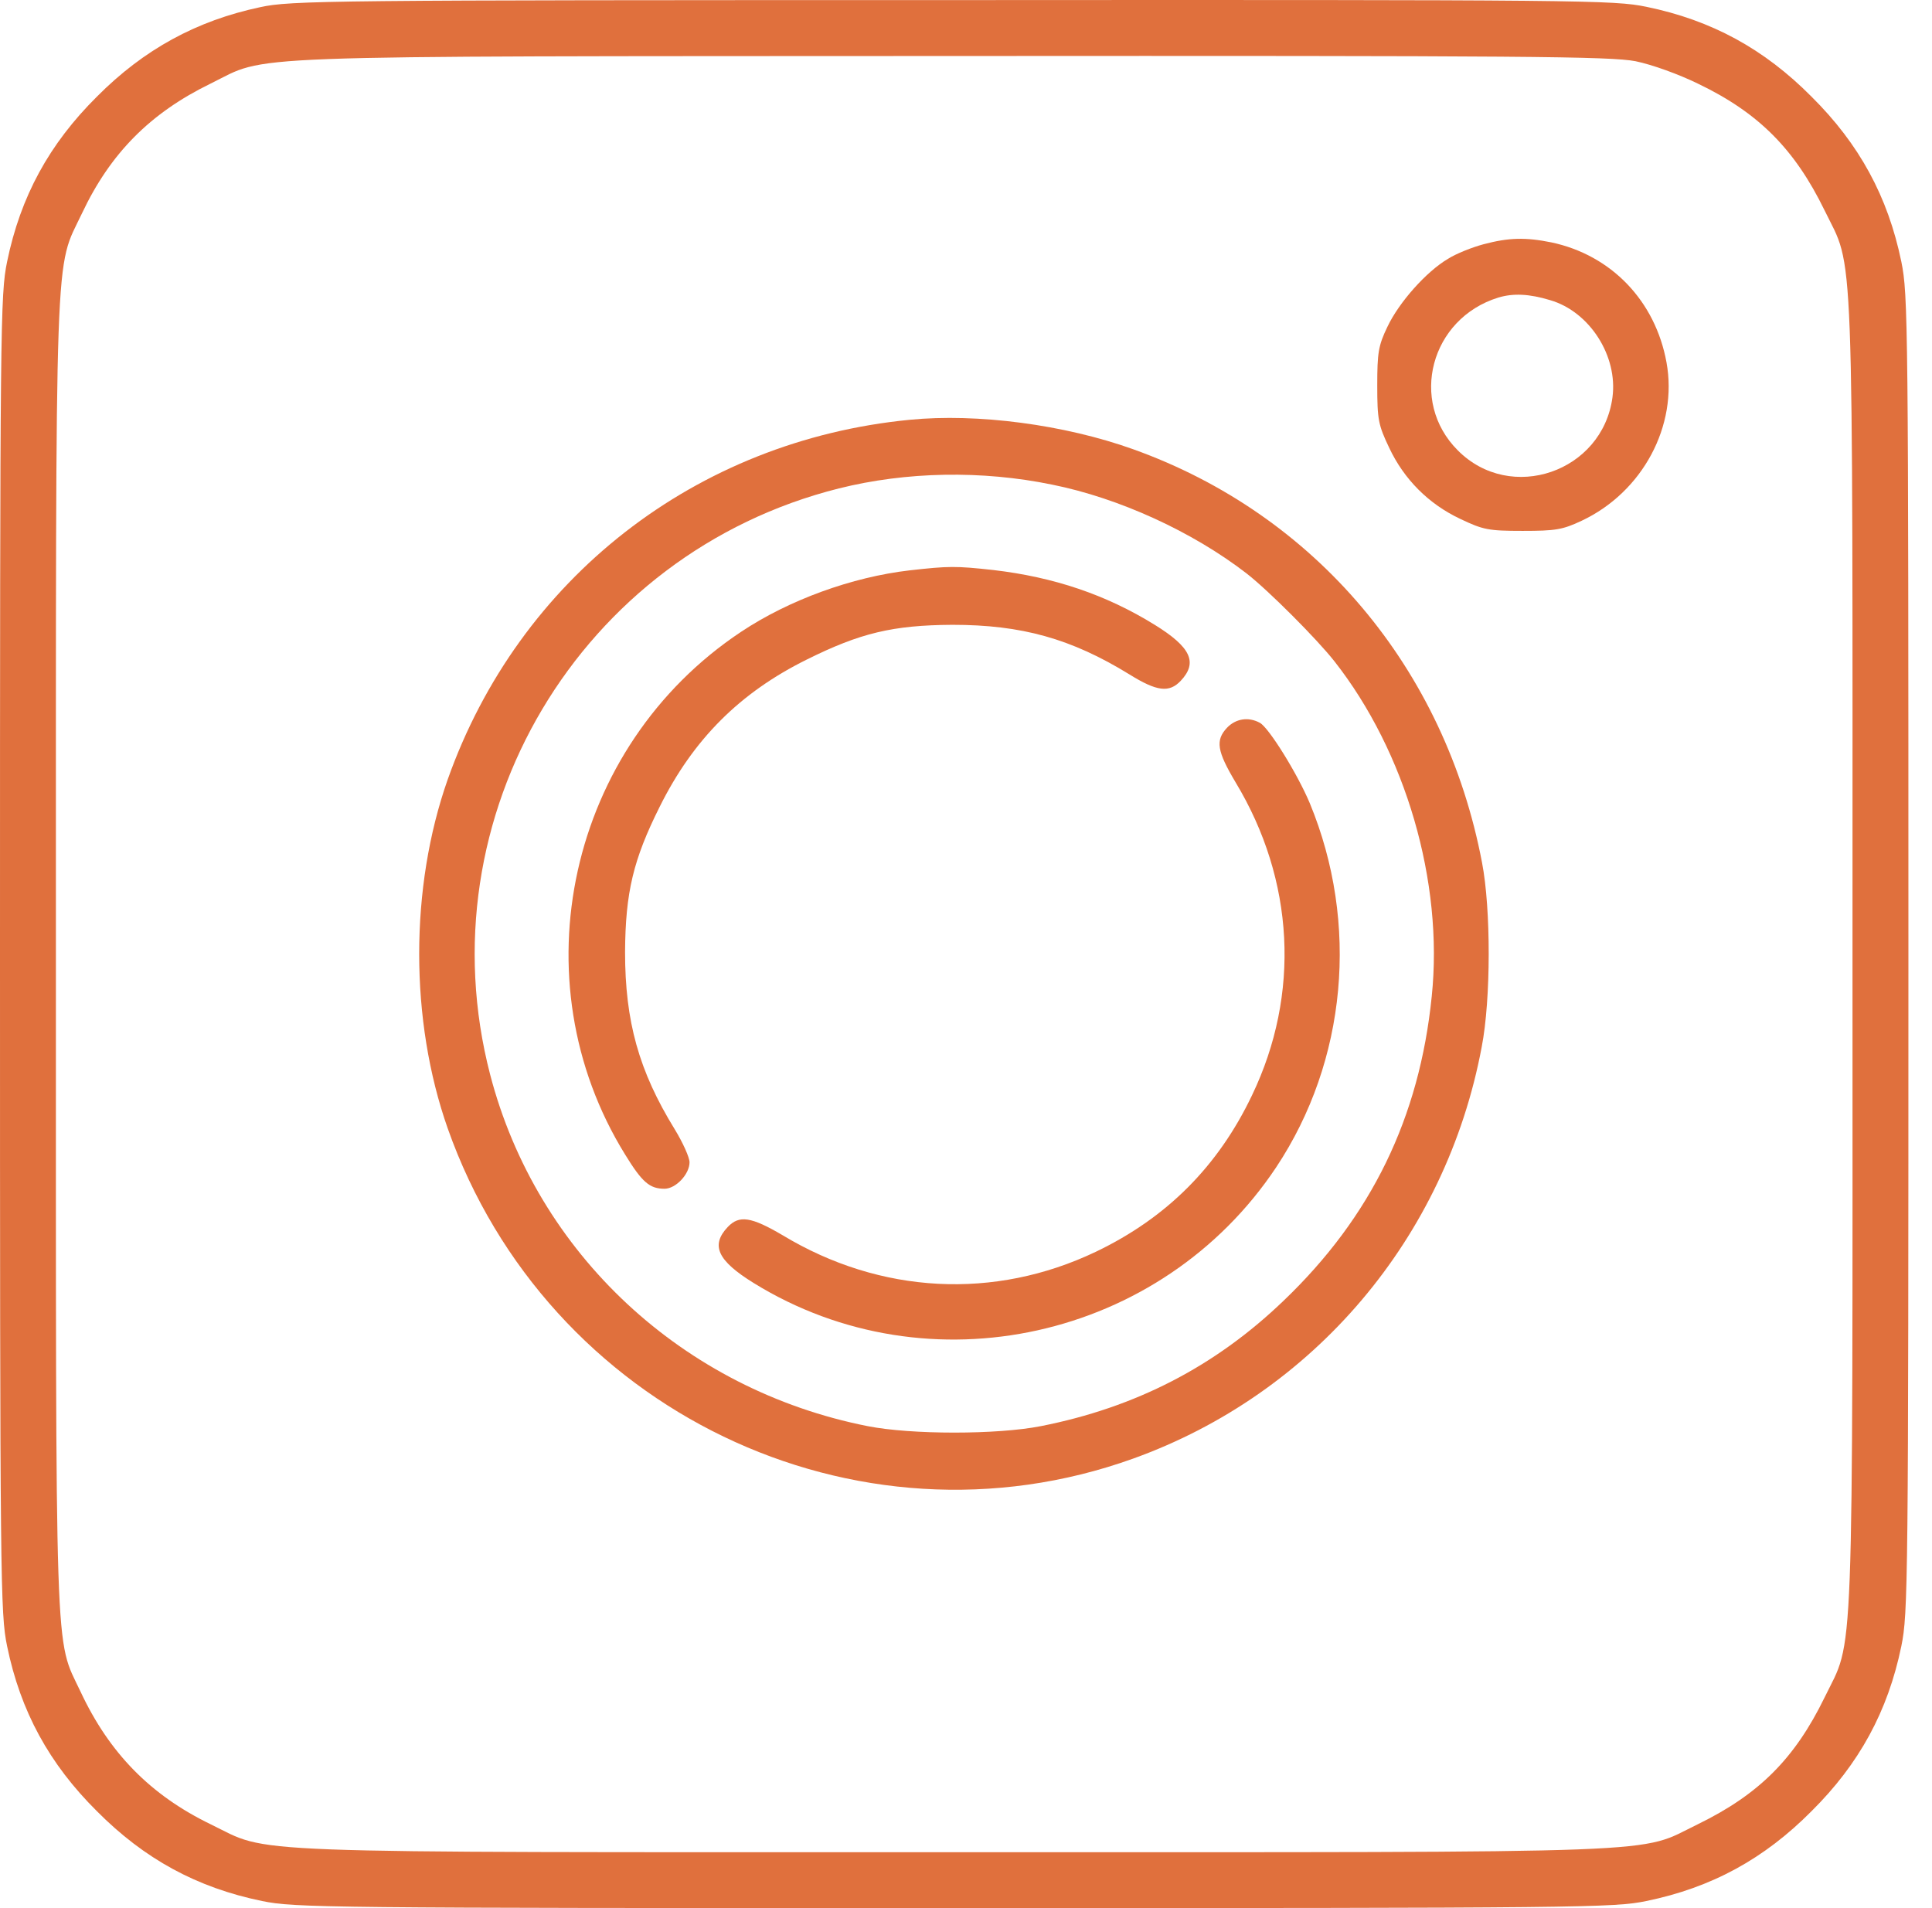 <?xml version="1.0" encoding="UTF-8"?> <svg xmlns="http://www.w3.org/2000/svg" width="81" height="80" viewBox="0 0 81 80" fill="none"> <path d="M10.908 0.301C8.251 0.864 6.032 2.067 4.063 4.052C2.063 6.036 0.859 8.24 0.297 10.975C0.016 12.35 0 13.506 0 39.994C0 66.482 0.016 67.639 0.297 69.014C0.859 71.749 2.063 73.952 4.063 75.937C6.048 77.937 8.251 79.141 10.986 79.703C12.361 79.984 13.518 80 40.006 80C66.494 80 67.65 79.984 69.025 79.703C71.76 79.141 73.964 77.937 75.948 75.937C77.949 73.952 79.152 71.749 79.715 69.014C79.996 67.639 80.011 66.482 80.011 39.994C80.011 13.506 79.996 12.35 79.715 10.975C79.152 8.24 77.949 6.036 75.948 4.052C73.964 2.051 71.76 0.848 69.025 0.285C67.65 0.004 66.51 -0.011 39.928 0.004C13.736 0.004 12.189 0.02 10.908 0.301ZM68.572 2.567C69.26 2.708 70.385 3.114 71.182 3.505C73.729 4.724 75.245 6.255 76.495 8.818C77.746 11.396 77.667 9.271 77.667 39.994C77.667 70.717 77.746 68.592 76.495 71.171C75.245 73.734 73.745 75.234 71.182 76.484C68.604 77.734 70.729 77.656 40.006 77.656C9.298 77.656 11.408 77.734 8.829 76.484C6.313 75.265 4.579 73.499 3.375 70.921C2.282 68.608 2.344 70.327 2.344 39.994C2.344 9.49 2.282 11.381 3.438 8.943C4.626 6.427 6.298 4.739 8.829 3.505C11.314 2.286 9.204 2.364 39.896 2.348C64.072 2.333 67.51 2.364 68.572 2.567Z" fill="#E0703D"></path> <path d="M62.196 10.241C61.727 10.366 61.055 10.631 60.711 10.85C59.805 11.381 58.649 12.678 58.164 13.71C57.789 14.491 57.742 14.788 57.742 16.163C57.742 17.601 57.789 17.82 58.242 18.773C58.867 20.101 59.899 21.133 61.227 21.758C62.18 22.211 62.399 22.258 63.837 22.258C65.212 22.258 65.509 22.211 66.306 21.836C68.869 20.633 70.353 17.851 69.869 15.194C69.4 12.616 67.556 10.694 65.04 10.162C63.962 9.944 63.259 9.959 62.196 10.241ZM64.993 12.585C66.65 13.069 67.837 14.929 67.603 16.663C67.181 19.789 63.337 21.117 61.118 18.882C59.055 16.82 59.977 13.35 62.821 12.475C63.446 12.288 64.118 12.319 64.993 12.585Z" fill="#E0703D"></path> <path d="M38.132 17.601C29.162 18.476 21.755 24.258 18.77 32.681C17.176 37.213 17.176 42.776 18.77 47.308C22.942 59.122 35.866 65.342 47.508 61.154C55.072 58.435 60.62 51.902 62.12 43.901C62.51 41.901 62.51 38.104 62.135 36.166C60.588 28.024 55.15 21.57 47.508 18.835C44.633 17.804 40.976 17.319 38.132 17.601ZM44.117 20.32C46.914 20.882 49.993 22.289 52.259 24.039C53.165 24.742 55.212 26.79 55.947 27.727C58.932 31.524 60.526 36.978 60.026 41.776C59.51 46.87 57.494 51.012 53.822 54.528C50.946 57.294 47.602 59.013 43.633 59.794C41.804 60.154 38.21 60.154 36.382 59.794C28.631 58.263 22.505 52.559 20.551 45.058C17.738 34.244 24.317 23.195 35.178 20.476C37.991 19.773 41.163 19.71 44.117 20.32Z" fill="#E0703D"></path> <path d="M38.129 23.914C35.723 24.195 33.082 25.149 31.066 26.493C23.83 31.306 21.674 41.073 26.206 48.402C26.925 49.574 27.237 49.84 27.862 49.84C28.331 49.84 28.909 49.23 28.909 48.73C28.909 48.527 28.628 47.902 28.284 47.34C26.784 44.902 26.206 42.823 26.206 39.916C26.221 37.416 26.549 36.041 27.659 33.822C29.066 30.993 31.019 29.04 33.832 27.649C36.066 26.54 37.426 26.212 39.926 26.196C42.833 26.196 44.911 26.774 47.349 28.274C48.506 28.993 49.022 29.056 49.506 28.54C50.225 27.774 49.928 27.134 48.412 26.196C46.365 24.93 44.177 24.195 41.645 23.899C40.067 23.727 39.786 23.727 38.129 23.914Z" fill="#E0703D"></path> <path d="M51.446 30.509C50.946 31.04 51.024 31.493 51.806 32.806C54.275 36.9 54.525 41.682 52.493 45.917C51.071 48.902 48.915 51.059 45.946 52.481C41.695 54.512 36.913 54.262 32.819 51.793C31.49 51.012 30.99 50.934 30.506 51.449C29.787 52.215 30.084 52.856 31.6 53.793C38.929 58.325 48.696 56.169 53.509 48.933C56.463 44.48 56.994 38.713 54.916 33.681C54.4 32.447 53.197 30.509 52.822 30.306C52.337 30.04 51.806 30.134 51.446 30.509Z" fill="#E0703D"></path> </svg> 